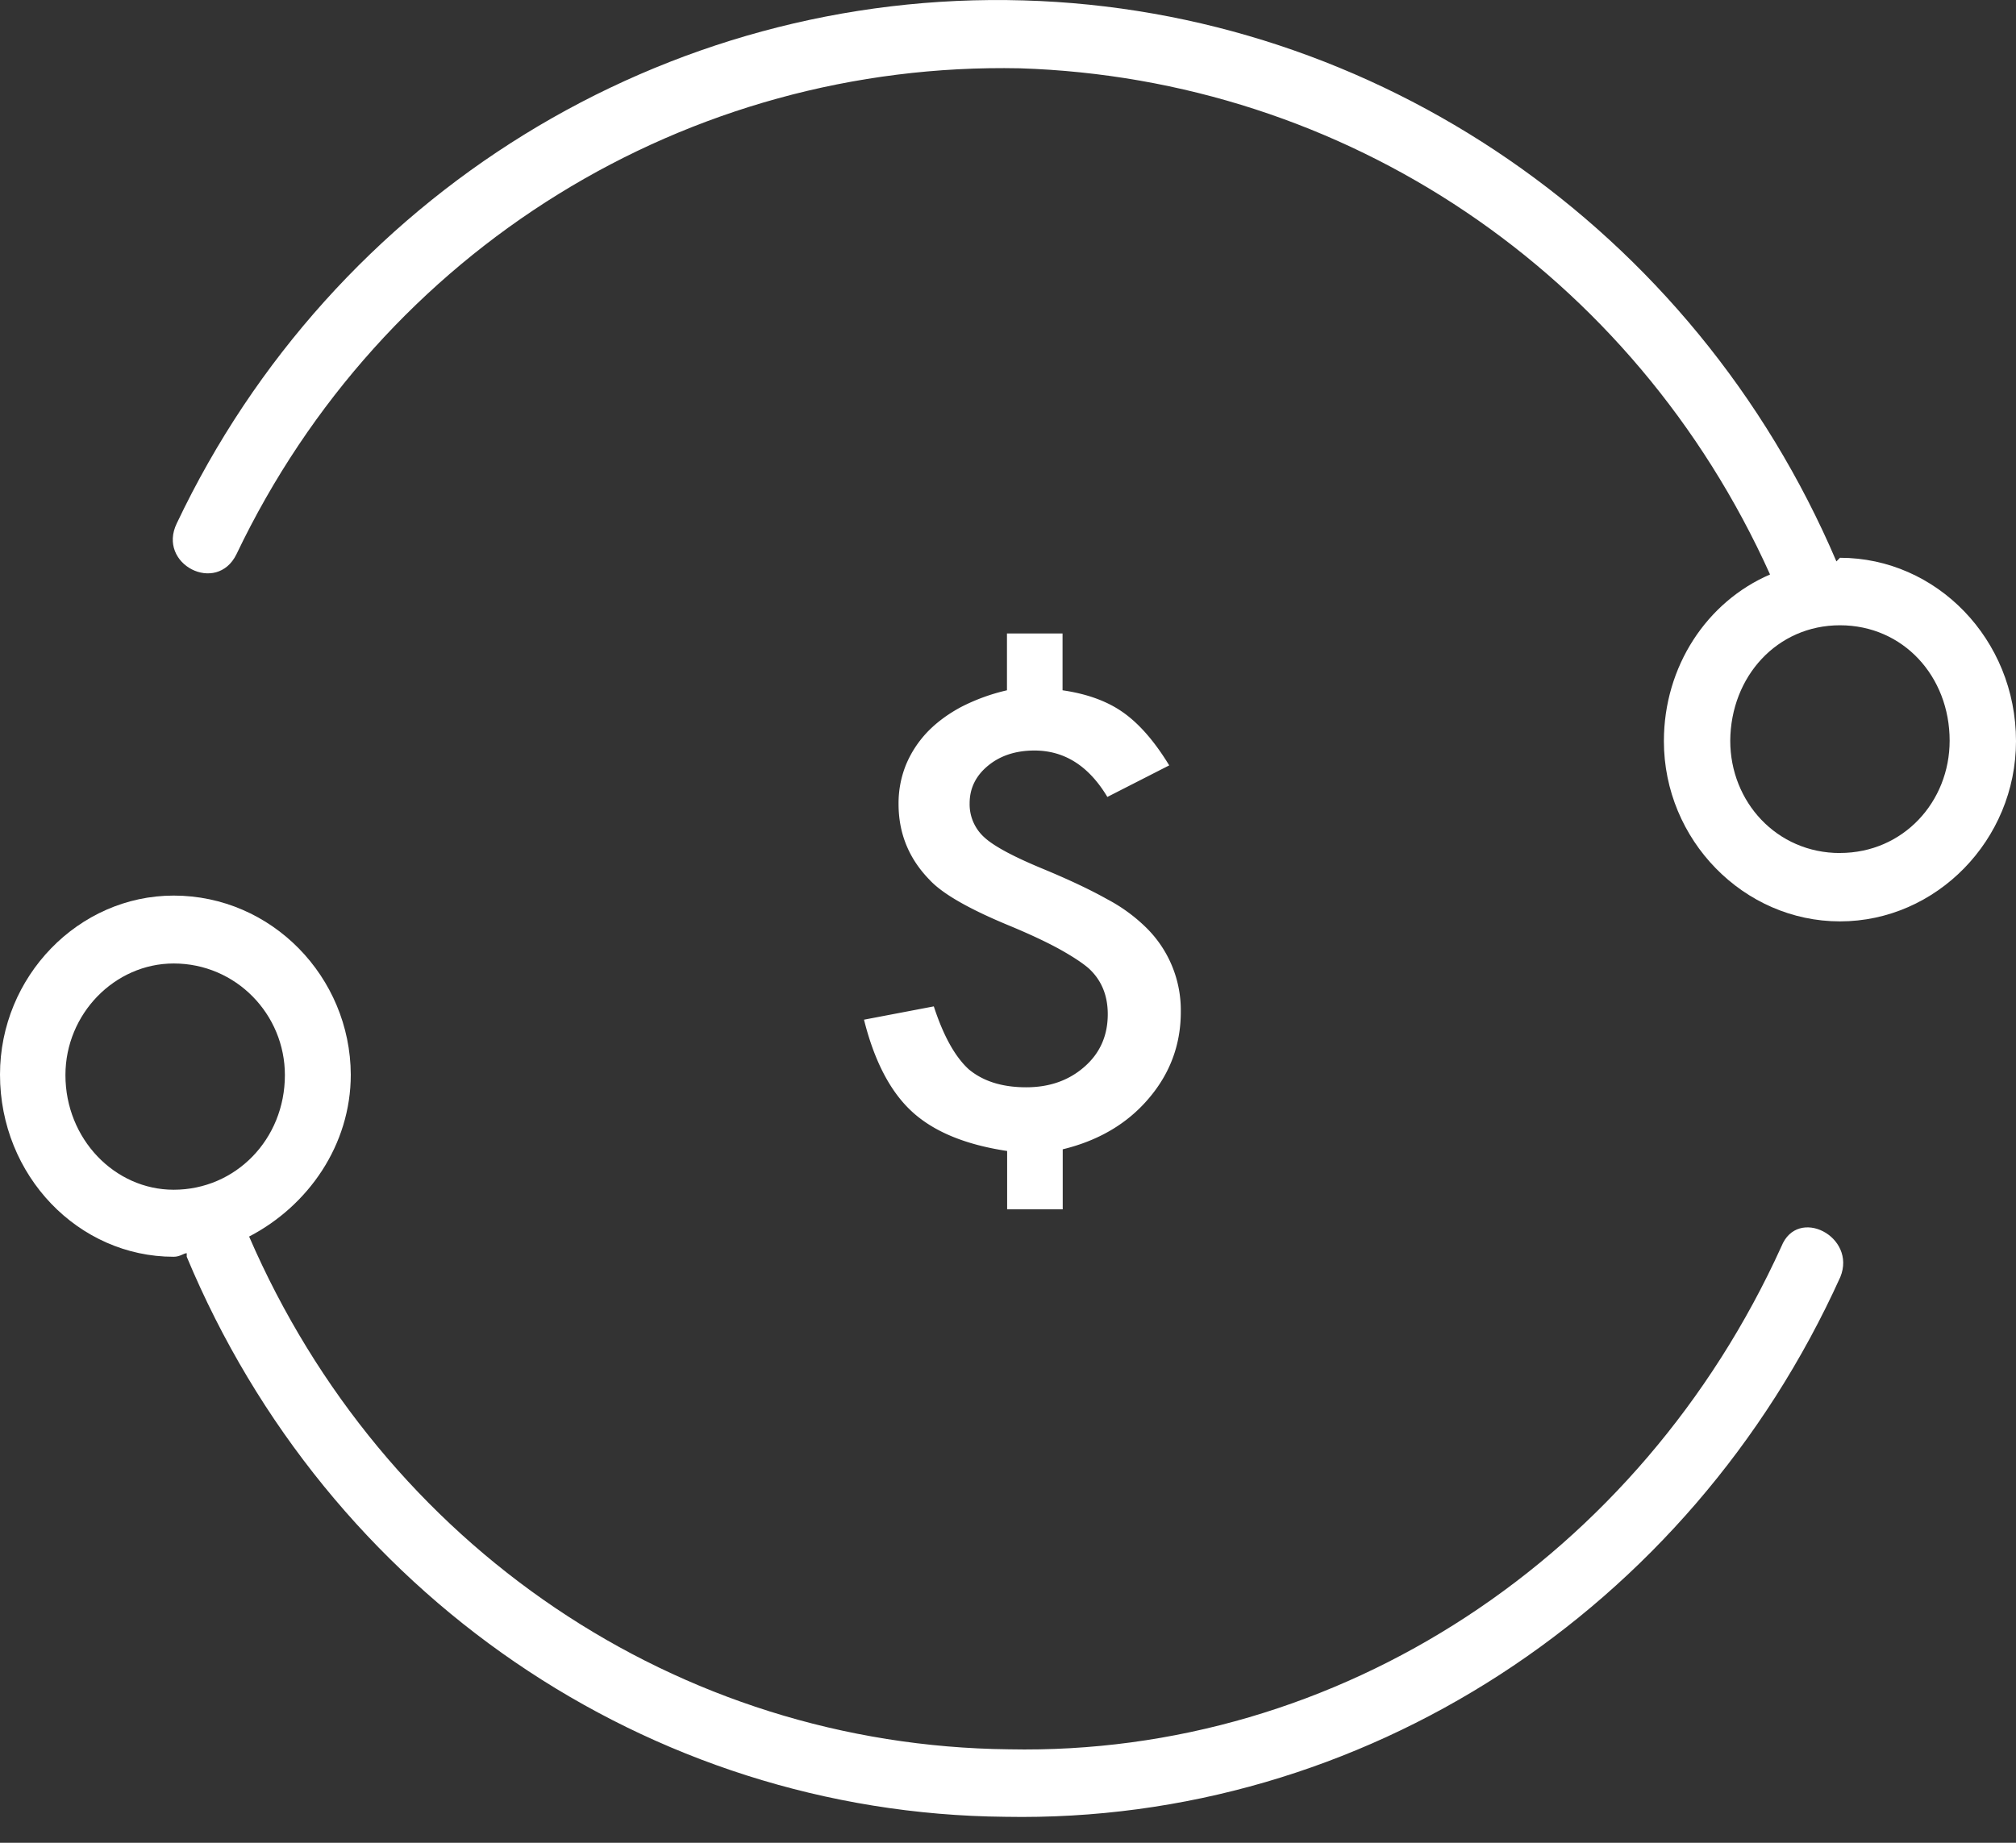 <svg width="35" height="32" viewBox="0 0 35 32" xmlns="http://www.w3.org/2000/svg"><rect x="0" y="0" width="35" height="32" fill="#333333" stroke="none"/><g id="White" stroke="none" stroke-width="1" fill="none" fill-rule="evenodd"><g id="Artboard-Copy" transform="translate(-119 -23)" fill="#FFF"><g id="balance-transfer" transform="translate(119 23)"><path d="M31.944 9.686l-.062.063C29.41 3.954 23.88.179 17.768.007 11.548-.174 5.78 3.372 3.069 9.088c-.345.708.692 1.243 1.037.535 2.534-5.308 7.84-8.555 13.6-8.437 5.645.18 10.659 3.538 13.024 8.79-1.098.473-1.843 1.597-1.843 2.894 0 1.714 1.382 3.13 3.057 3.13C33.618 16 35 14.584 35 12.87c0-1.769-1.382-3.184-3.056-3.184zm0 5.127c-1.099 0-1.905-.889-1.905-1.95.008-1.117.814-2.005 1.905-2.005 1.098 0 1.904.888 1.904 2.004 0 1.062-.806 1.95-1.904 1.95z" id="Fill-1"/><path d="M30.927 21.645c-2.446 5.39-7.673 8.85-13.414 8.732-5.742-.062-10.855-3.515-13.188-8.904 1.023-.532 1.765-1.586 1.765-2.813-.008-1.694-1.371-3.108-3.075-3.108C1.363 15.552 0 16.958 0 18.66c0 1.758 1.363 3.164 3.015 3.164.113 0 .174-.062.227-.062v.062c2.446 5.859 8.014 9.67 14.21 9.725 6.196.117 11.877-3.578 14.498-9.373.288-.703-.742-1.235-1.023-.531zM3.015 20.66c-1.023 0-1.879-.882-1.879-1.991 0-1.063.856-1.938 1.879-1.938 1.083 0 1.931.883 1.931 1.938 0 1.116-.856 1.991-1.931 1.991z" id="Fill-3"/><path d="M19.222 15.615c-.29-.163-.658-.337-1.103-.522-.514-.212-.856-.394-1.025-.548a.772.772 0 01-.26-.595c0-.262.108-.48.32-.654.212-.175.482-.263.805-.263.522 0 .944.268 1.266.806l1.074-.548c-.25-.41-.512-.713-.788-.911-.276-.199-.63-.33-1.064-.393V11h-.965v.987a3.402 3.402 0 00-.8.292c-.23.124-.428.271-.589.44-.159.17-.28.358-.366.566a1.784 1.784 0 00-.127.676c0 .51.179.948.535 1.314.224.245.693.513 1.405.806.345.144.63.278.852.4.222.124.39.233.504.33.224.203.336.47.336.801 0 .372-.135.676-.403.911-.272.24-.61.358-1.013.358-.415 0-.748-.104-.998-.313-.238-.218-.44-.582-.606-1.092L15 17.707c.18.722.46 1.255.837 1.6.378.346.928.572 1.648.68V21h.965v-1.042c.621-.151 1.117-.443 1.487-.876.375-.436.563-.94.563-1.51a2.01 2.01 0 00-.623-1.485 2.878 2.878 0 00-.655-.472z" id="Fill-6"/></g></g></g></svg>